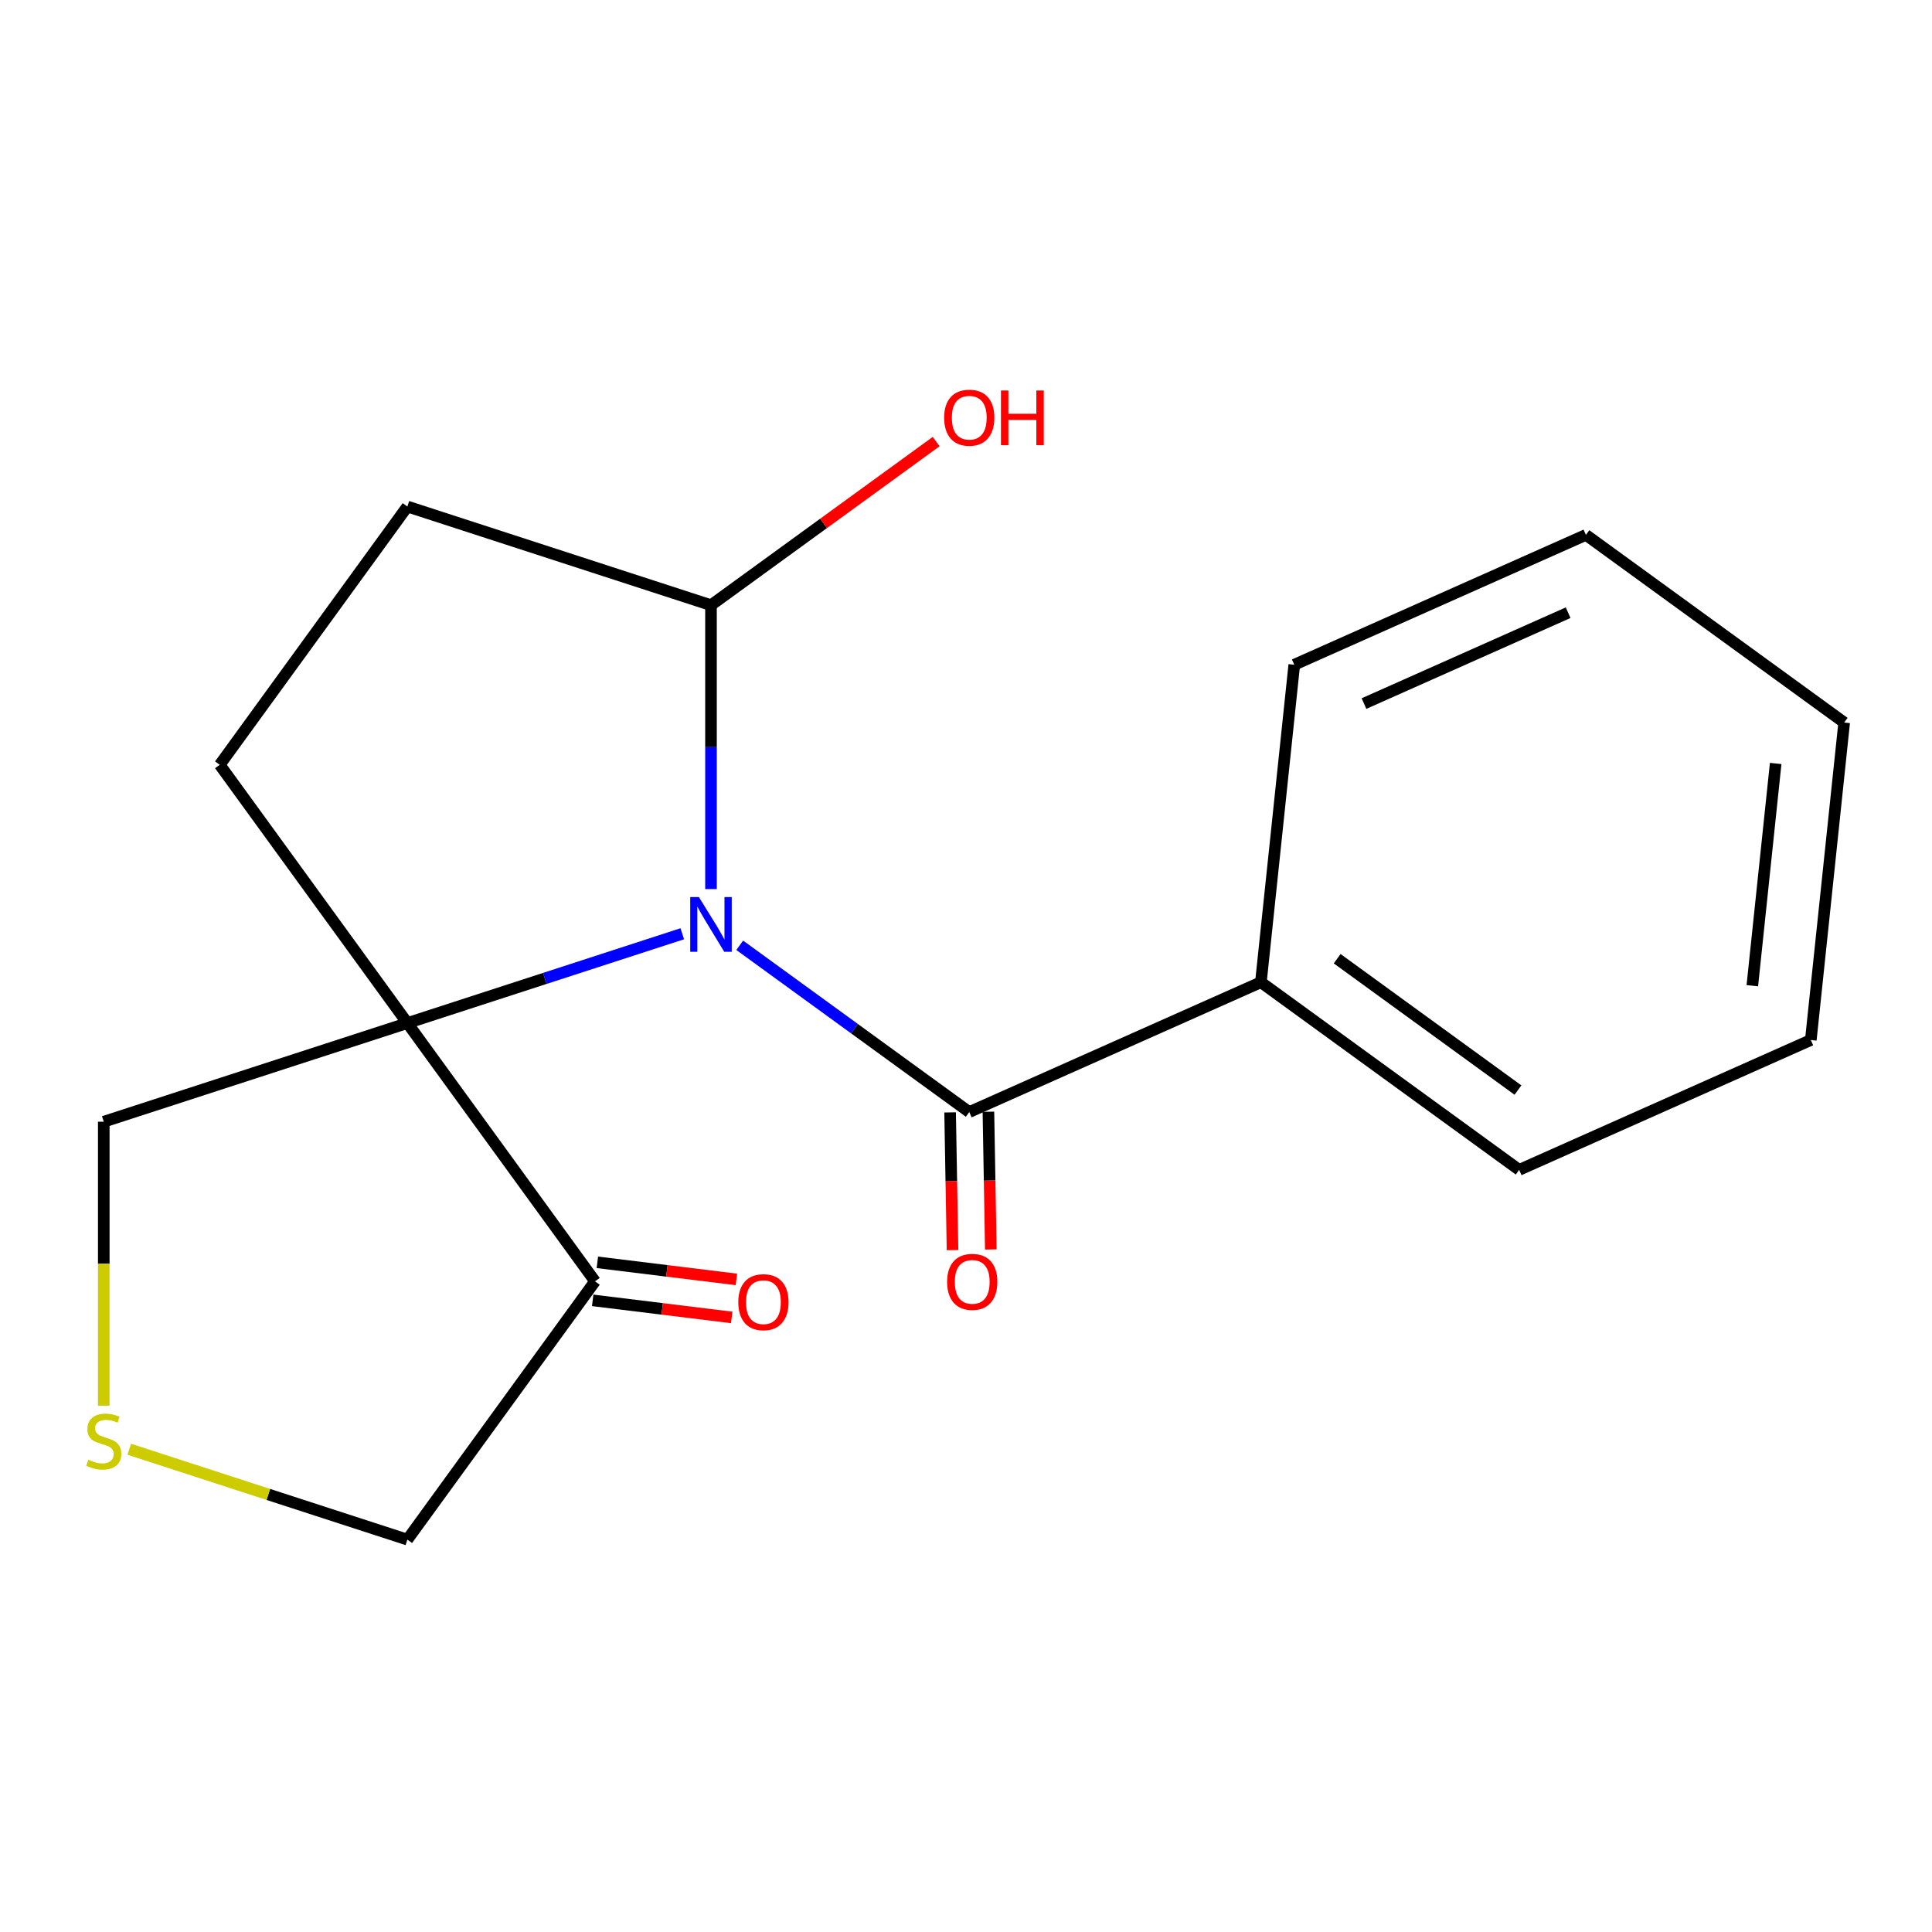 <?xml version='1.0' encoding='iso-8859-1'?>
<svg version='1.1' baseProfile='full'
              xmlns='http://www.w3.org/2000/svg'
                      xmlns:rdkit='http://www.rdkit.org/xml'
                      xmlns:xlink='http://www.w3.org/1999/xlink'
                  xml:space='preserve'
width='1000px' height='1000px' viewBox='0 0 1000 1000'>
<!-- END OF HEADER -->
<rect style='opacity:1.0;fill:#FFFFFF;stroke:none' width='1000' height='1000' x='0' y='0'> </rect>
<path class='bond-0' d='M 210.859,529.54 L 281.998,506.425' style='fill:none;fill-rule:evenodd;stroke:#000000;stroke-width:6px;stroke-linecap:butt;stroke-linejoin:miter;stroke-opacity:1' />
<path class='bond-0' d='M 281.998,506.425 L 353.138,483.311' style='fill:none;fill-rule:evenodd;stroke:#0000FF;stroke-width:6px;stroke-linecap:butt;stroke-linejoin:miter;stroke-opacity:1' />
<path class='bond-1' d='M 210.859,529.54 L 307.983,663.22' style='fill:none;fill-rule:evenodd;stroke:#000000;stroke-width:6px;stroke-linecap:butt;stroke-linejoin:miter;stroke-opacity:1' />
<path class='bond-2' d='M 210.859,529.54 L 113.735,395.86' style='fill:none;fill-rule:evenodd;stroke:#000000;stroke-width:6px;stroke-linecap:butt;stroke-linejoin:miter;stroke-opacity:1' />
<path class='bond-3' d='M 210.859,529.54 L 53.708,580.601' style='fill:none;fill-rule:evenodd;stroke:#000000;stroke-width:6px;stroke-linecap:butt;stroke-linejoin:miter;stroke-opacity:1' />
<path class='bond-4' d='M 382.88,489.283 L 442.285,532.443' style='fill:none;fill-rule:evenodd;stroke:#0000FF;stroke-width:6px;stroke-linecap:butt;stroke-linejoin:miter;stroke-opacity:1' />
<path class='bond-4' d='M 442.285,532.443 L 501.689,575.603' style='fill:none;fill-rule:evenodd;stroke:#000000;stroke-width:6px;stroke-linecap:butt;stroke-linejoin:miter;stroke-opacity:1' />
<path class='bond-5' d='M 368.009,460.188 L 368.009,386.715' style='fill:none;fill-rule:evenodd;stroke:#0000FF;stroke-width:6px;stroke-linecap:butt;stroke-linejoin:miter;stroke-opacity:1' />
<path class='bond-5' d='M 368.009,386.715 L 368.009,313.241' style='fill:none;fill-rule:evenodd;stroke:#000000;stroke-width:6px;stroke-linecap:butt;stroke-linejoin:miter;stroke-opacity:1' />
<path class='bond-6' d='M 307.983,663.22 L 210.859,796.9' style='fill:none;fill-rule:evenodd;stroke:#000000;stroke-width:6px;stroke-linecap:butt;stroke-linejoin:miter;stroke-opacity:1' />
<path class='bond-7' d='M 306.774,673.06 L 342.756,677.479' style='fill:none;fill-rule:evenodd;stroke:#000000;stroke-width:6px;stroke-linecap:butt;stroke-linejoin:miter;stroke-opacity:1' />
<path class='bond-7' d='M 342.756,677.479 L 378.738,681.898' style='fill:none;fill-rule:evenodd;stroke:#FF0000;stroke-width:6px;stroke-linecap:butt;stroke-linejoin:miter;stroke-opacity:1' />
<path class='bond-7' d='M 309.192,653.38 L 345.173,657.799' style='fill:none;fill-rule:evenodd;stroke:#000000;stroke-width:6px;stroke-linecap:butt;stroke-linejoin:miter;stroke-opacity:1' />
<path class='bond-7' d='M 345.173,657.799 L 381.155,662.218' style='fill:none;fill-rule:evenodd;stroke:#FF0000;stroke-width:6px;stroke-linecap:butt;stroke-linejoin:miter;stroke-opacity:1' />
<path class='bond-8' d='M 113.735,395.86 L 210.859,262.18' style='fill:none;fill-rule:evenodd;stroke:#000000;stroke-width:6px;stroke-linecap:butt;stroke-linejoin:miter;stroke-opacity:1' />
<path class='bond-9' d='M 53.708,580.601 L 53.708,654.095' style='fill:none;fill-rule:evenodd;stroke:#000000;stroke-width:6px;stroke-linecap:butt;stroke-linejoin:miter;stroke-opacity:1' />
<path class='bond-9' d='M 53.708,654.095 L 53.708,727.588' style='fill:none;fill-rule:evenodd;stroke:#CCCC00;stroke-width:6px;stroke-linecap:butt;stroke-linejoin:miter;stroke-opacity:1' />
<path class='bond-10' d='M 501.689,575.603 L 652.641,508.395' style='fill:none;fill-rule:evenodd;stroke:#000000;stroke-width:6px;stroke-linecap:butt;stroke-linejoin:miter;stroke-opacity:1' />
<path class='bond-11' d='M 491.776,575.776 L 492.4,611.419' style='fill:none;fill-rule:evenodd;stroke:#000000;stroke-width:6px;stroke-linecap:butt;stroke-linejoin:miter;stroke-opacity:1' />
<path class='bond-11' d='M 492.4,611.419 L 493.023,647.062' style='fill:none;fill-rule:evenodd;stroke:#FF0000;stroke-width:6px;stroke-linecap:butt;stroke-linejoin:miter;stroke-opacity:1' />
<path class='bond-11' d='M 511.602,575.43 L 512.225,611.072' style='fill:none;fill-rule:evenodd;stroke:#000000;stroke-width:6px;stroke-linecap:butt;stroke-linejoin:miter;stroke-opacity:1' />
<path class='bond-11' d='M 512.225,611.072 L 512.848,646.715' style='fill:none;fill-rule:evenodd;stroke:#FF0000;stroke-width:6px;stroke-linecap:butt;stroke-linejoin:miter;stroke-opacity:1' />
<path class='bond-12' d='M 368.009,313.241 L 426.284,270.902' style='fill:none;fill-rule:evenodd;stroke:#000000;stroke-width:6px;stroke-linecap:butt;stroke-linejoin:miter;stroke-opacity:1' />
<path class='bond-12' d='M 426.284,270.902 L 484.558,228.563' style='fill:none;fill-rule:evenodd;stroke:#FF0000;stroke-width:6px;stroke-linecap:butt;stroke-linejoin:miter;stroke-opacity:1' />
<path class='bond-18' d='M 368.009,313.241 L 210.859,262.18' style='fill:none;fill-rule:evenodd;stroke:#000000;stroke-width:6px;stroke-linecap:butt;stroke-linejoin:miter;stroke-opacity:1' />
<path class='bond-19' d='M 210.859,796.9 L 138.889,773.516' style='fill:none;fill-rule:evenodd;stroke:#000000;stroke-width:6px;stroke-linecap:butt;stroke-linejoin:miter;stroke-opacity:1' />
<path class='bond-19' d='M 138.889,773.516 L 66.919,750.131' style='fill:none;fill-rule:evenodd;stroke:#CCCC00;stroke-width:6px;stroke-linecap:butt;stroke-linejoin:miter;stroke-opacity:1' />
<path class='bond-13' d='M 652.641,508.395 L 786.321,605.519' style='fill:none;fill-rule:evenodd;stroke:#000000;stroke-width:6px;stroke-linecap:butt;stroke-linejoin:miter;stroke-opacity:1' />
<path class='bond-13' d='M 692.118,496.227 L 785.694,564.214' style='fill:none;fill-rule:evenodd;stroke:#000000;stroke-width:6px;stroke-linecap:butt;stroke-linejoin:miter;stroke-opacity:1' />
<path class='bond-14' d='M 652.641,508.395 L 669.913,344.062' style='fill:none;fill-rule:evenodd;stroke:#000000;stroke-width:6px;stroke-linecap:butt;stroke-linejoin:miter;stroke-opacity:1' />
<path class='bond-15' d='M 786.321,605.519 L 937.273,538.311' style='fill:none;fill-rule:evenodd;stroke:#000000;stroke-width:6px;stroke-linecap:butt;stroke-linejoin:miter;stroke-opacity:1' />
<path class='bond-16' d='M 669.913,344.062 L 820.865,276.854' style='fill:none;fill-rule:evenodd;stroke:#000000;stroke-width:6px;stroke-linecap:butt;stroke-linejoin:miter;stroke-opacity:1' />
<path class='bond-16' d='M 705.998,364.172 L 811.664,317.126' style='fill:none;fill-rule:evenodd;stroke:#000000;stroke-width:6px;stroke-linecap:butt;stroke-linejoin:miter;stroke-opacity:1' />
<path class='bond-17' d='M 937.273,538.311 L 954.545,373.978' style='fill:none;fill-rule:evenodd;stroke:#000000;stroke-width:6px;stroke-linecap:butt;stroke-linejoin:miter;stroke-opacity:1' />
<path class='bond-17' d='M 906.998,510.207 L 919.088,395.174' style='fill:none;fill-rule:evenodd;stroke:#000000;stroke-width:6px;stroke-linecap:butt;stroke-linejoin:miter;stroke-opacity:1' />
<path class='bond-20' d='M 820.865,276.854 L 954.545,373.978' style='fill:none;fill-rule:evenodd;stroke:#000000;stroke-width:6px;stroke-linecap:butt;stroke-linejoin:miter;stroke-opacity:1' />
<path  class='atom-1' d='M 361.749 464.319
L 371.029 479.319
Q 371.949 480.799, 373.429 483.479
Q 374.909 486.159, 374.989 486.319
L 374.989 464.319
L 378.749 464.319
L 378.749 492.639
L 374.869 492.639
L 364.909 476.239
Q 363.749 474.319, 362.509 472.119
Q 361.309 469.919, 360.949 469.239
L 360.949 492.639
L 357.269 492.639
L 357.269 464.319
L 361.749 464.319
' fill='#0000FF'/>
<path  class='atom-8' d='M 382.142 674.004
Q 382.142 667.204, 385.502 663.404
Q 388.862 659.604, 395.142 659.604
Q 401.422 659.604, 404.782 663.404
Q 408.142 667.204, 408.142 674.004
Q 408.142 680.884, 404.742 684.804
Q 401.342 688.684, 395.142 688.684
Q 388.902 688.684, 385.502 684.804
Q 382.142 680.924, 382.142 674.004
M 395.142 685.484
Q 399.462 685.484, 401.782 682.604
Q 404.142 679.684, 404.142 674.004
Q 404.142 668.444, 401.782 665.644
Q 399.462 662.804, 395.142 662.804
Q 390.822 662.804, 388.462 665.604
Q 386.142 668.404, 386.142 674.004
Q 386.142 679.724, 388.462 682.604
Q 390.822 685.484, 395.142 685.484
' fill='#FF0000'/>
<path  class='atom-10' d='M 45.708 755.559
Q 46.028 755.679, 47.348 756.239
Q 48.668 756.799, 50.108 757.159
Q 51.588 757.479, 53.028 757.479
Q 55.708 757.479, 57.268 756.199
Q 58.828 754.879, 58.828 752.599
Q 58.828 751.039, 58.028 750.079
Q 57.268 749.119, 56.068 748.599
Q 54.868 748.079, 52.868 747.479
Q 50.348 746.719, 48.828 745.999
Q 47.348 745.279, 46.268 743.759
Q 45.228 742.239, 45.228 739.679
Q 45.228 736.119, 47.628 733.919
Q 50.068 731.719, 54.868 731.719
Q 58.148 731.719, 61.868 733.279
L 60.948 736.359
Q 57.548 734.959, 54.988 734.959
Q 52.228 734.959, 50.708 736.119
Q 49.188 737.239, 49.228 739.199
Q 49.228 740.719, 49.988 741.639
Q 50.788 742.559, 51.908 743.079
Q 53.068 743.599, 54.988 744.199
Q 57.548 744.999, 59.068 745.799
Q 60.588 746.599, 61.668 748.239
Q 62.788 749.839, 62.788 752.599
Q 62.788 756.519, 60.148 758.639
Q 57.548 760.719, 53.188 760.719
Q 50.668 760.719, 48.748 760.159
Q 46.868 759.639, 44.628 758.719
L 45.708 755.559
' fill='#CCCC00'/>
<path  class='atom-12' d='M 490.224 663.484
Q 490.224 656.684, 493.584 652.884
Q 496.944 649.084, 503.224 649.084
Q 509.504 649.084, 512.864 652.884
Q 516.224 656.684, 516.224 663.484
Q 516.224 670.364, 512.824 674.284
Q 509.424 678.164, 503.224 678.164
Q 496.984 678.164, 493.584 674.284
Q 490.224 670.404, 490.224 663.484
M 503.224 674.964
Q 507.544 674.964, 509.864 672.084
Q 512.224 669.164, 512.224 663.484
Q 512.224 657.924, 509.864 655.124
Q 507.544 652.284, 503.224 652.284
Q 498.904 652.284, 496.544 655.084
Q 494.224 657.884, 494.224 663.484
Q 494.224 669.204, 496.544 672.084
Q 498.904 674.964, 503.224 674.964
' fill='#FF0000'/>
<path  class='atom-13' d='M 488.689 216.197
Q 488.689 209.397, 492.049 205.597
Q 495.409 201.797, 501.689 201.797
Q 507.969 201.797, 511.329 205.597
Q 514.689 209.397, 514.689 216.197
Q 514.689 223.077, 511.289 226.997
Q 507.889 230.877, 501.689 230.877
Q 495.449 230.877, 492.049 226.997
Q 488.689 223.117, 488.689 216.197
M 501.689 227.677
Q 506.009 227.677, 508.329 224.797
Q 510.689 221.877, 510.689 216.197
Q 510.689 210.637, 508.329 207.837
Q 506.009 204.997, 501.689 204.997
Q 497.369 204.997, 495.009 207.797
Q 492.689 210.597, 492.689 216.197
Q 492.689 221.917, 495.009 224.797
Q 497.369 227.677, 501.689 227.677
' fill='#FF0000'/>
<path  class='atom-13' d='M 518.089 202.117
L 521.929 202.117
L 521.929 214.157
L 536.409 214.157
L 536.409 202.117
L 540.249 202.117
L 540.249 230.437
L 536.409 230.437
L 536.409 217.357
L 521.929 217.357
L 521.929 230.437
L 518.089 230.437
L 518.089 202.117
' fill='#FF0000'/>
</svg>
